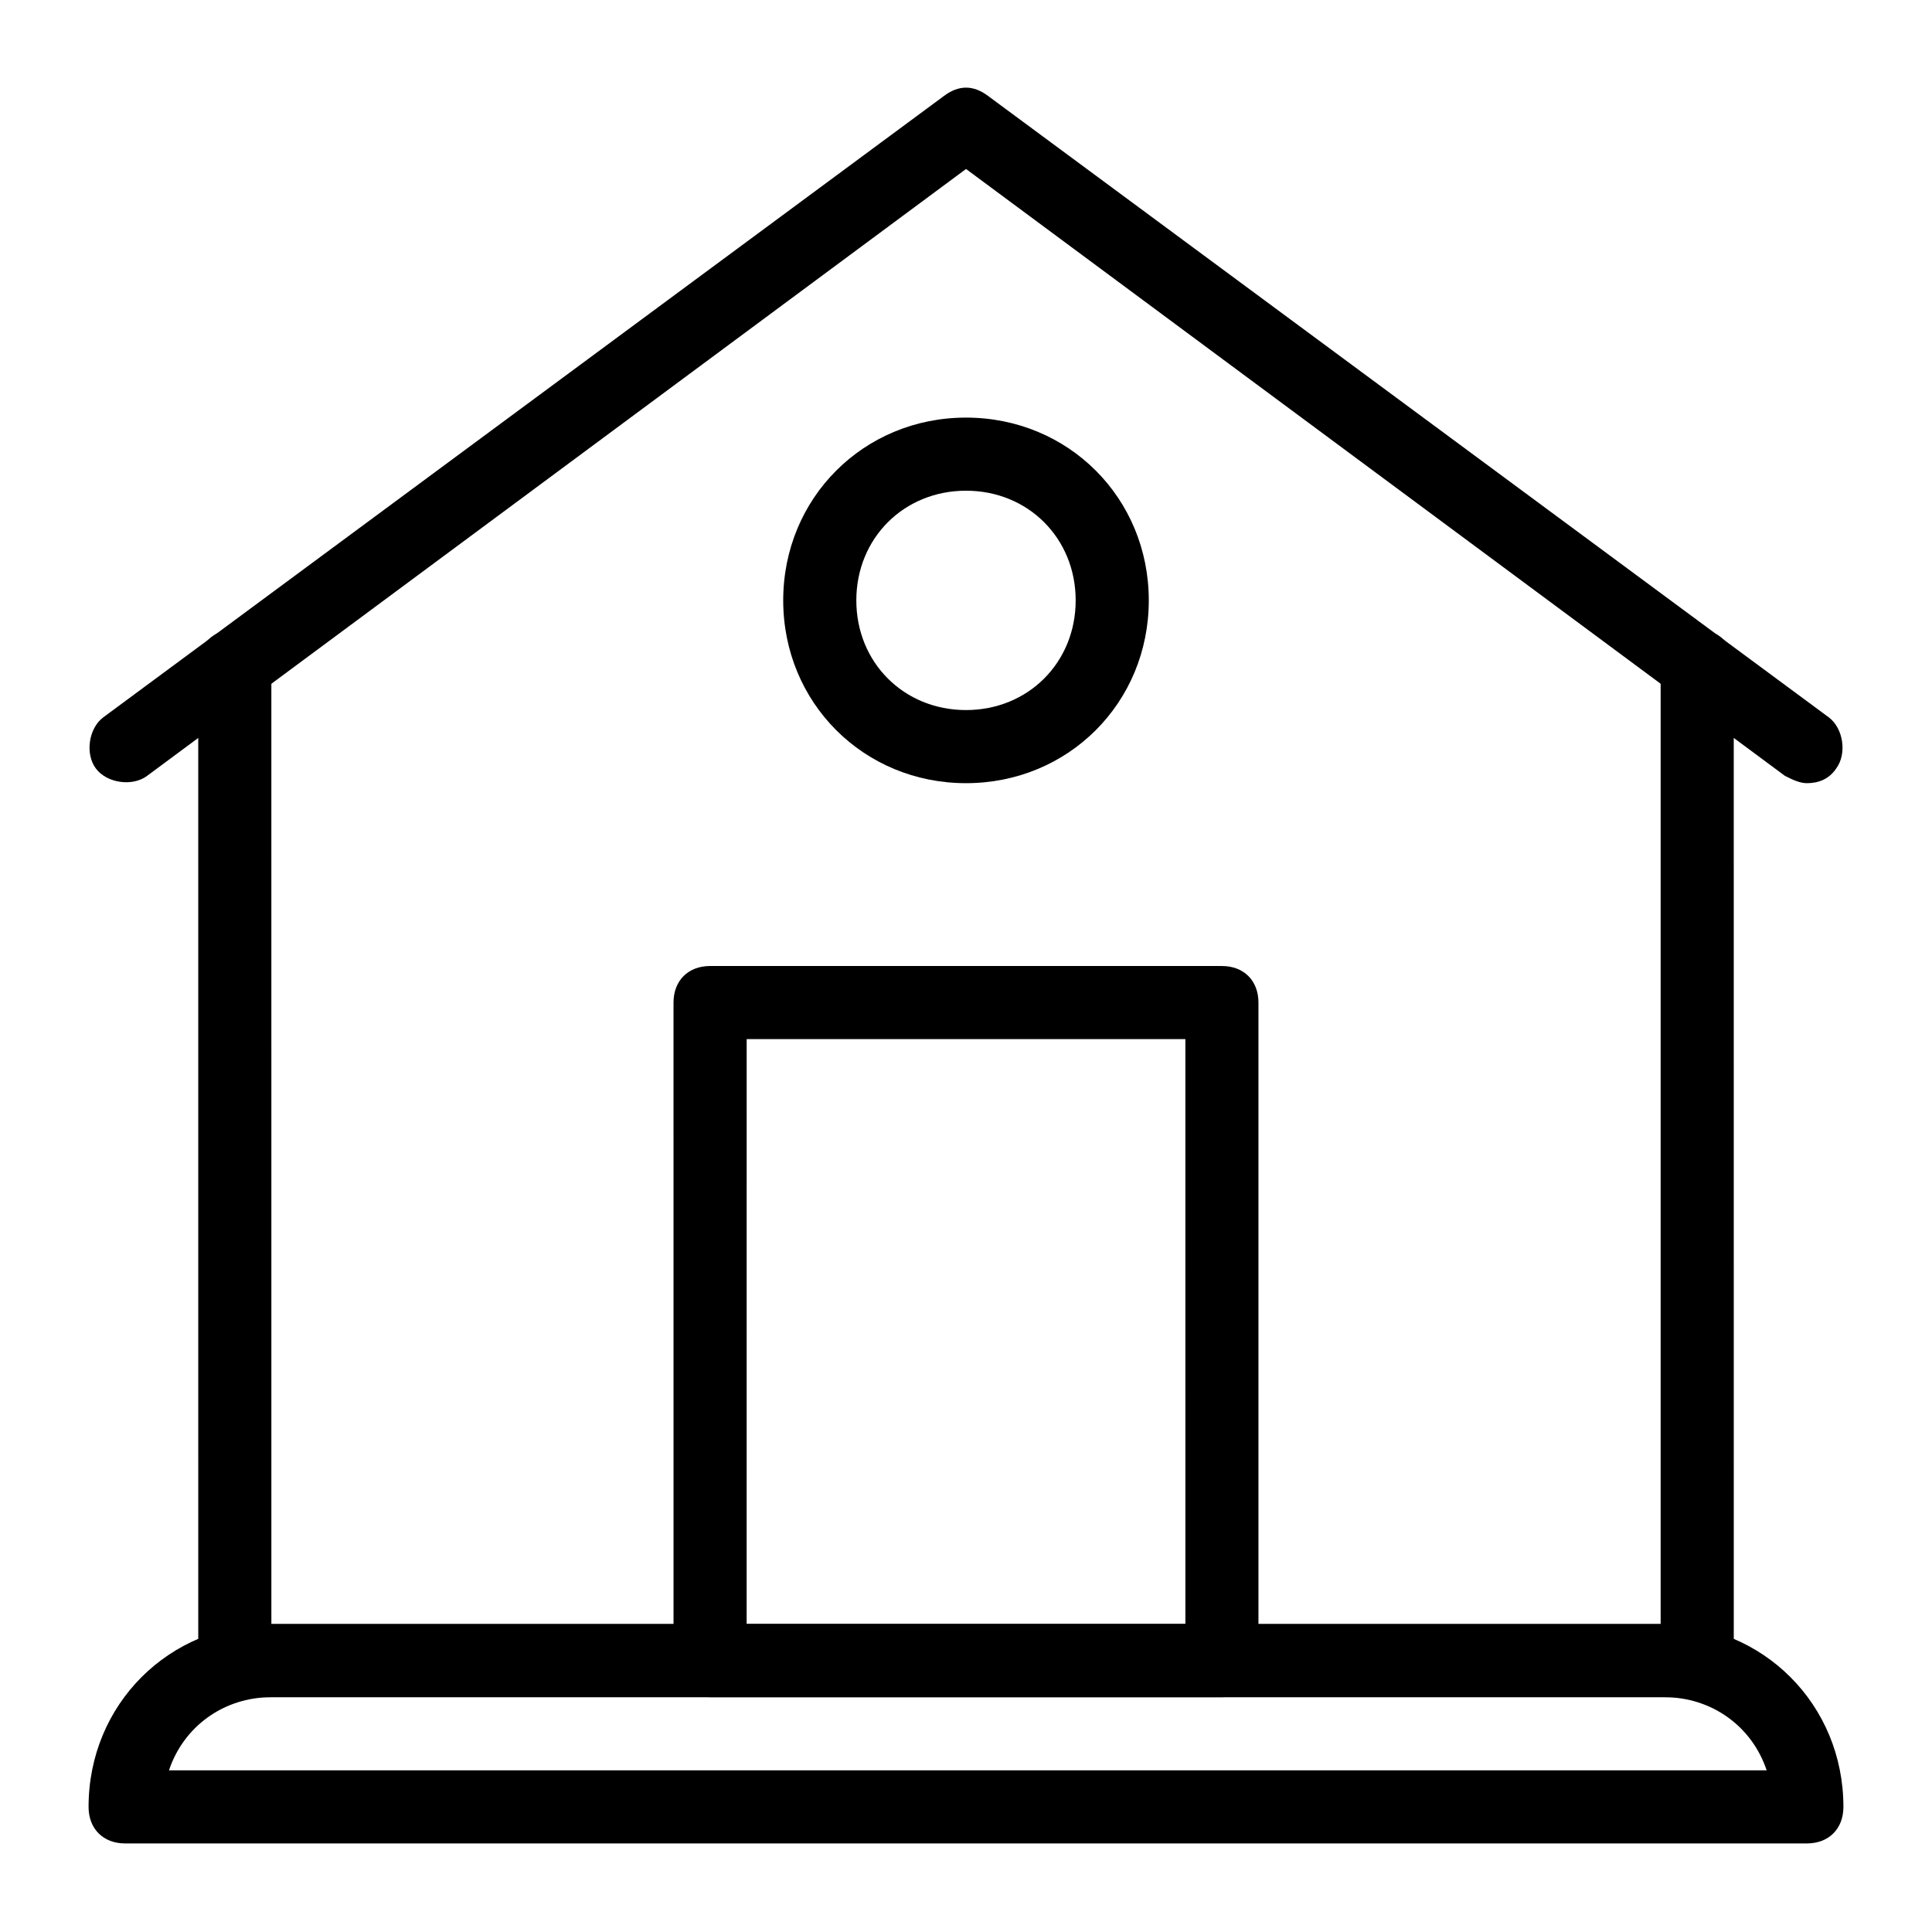 <?xml version="1.0" encoding="UTF-8"?>
<!-- The Best Svg Icon site in the world: iconSvg.co, Visit us! https://iconsvg.co -->
<svg fill="#000000" width="800px" height="800px" version="1.1" viewBox="144 144 512 512" xmlns="http://www.w3.org/2000/svg">
 <g>
  <path d="m622.84 351.55c-1.938 0-3.875-0.969-5.812-1.938l-217.02-160.83-217.03 160.83c-3.875 2.906-10.656 1.938-13.562-1.938s-1.938-10.656 1.938-13.562l222.84-164.71c3.875-2.906 7.75-2.906 11.625 0l222.84 164.71c3.875 2.906 4.844 9.688 1.938 13.562-1.938 2.906-4.848 3.875-7.754 3.875z"/>
  <path d="m593.77 593.77h-387.54c-5.812 0-9.688-3.875-9.688-9.688l-0.004-263.53c0-5.812 3.875-9.688 9.688-9.688s9.688 3.875 9.688 9.688l0.004 253.84h368.17v-253.84c0-5.812 3.875-9.688 9.688-9.688s9.688 3.875 9.688 9.688l0.004 263.53c0 5.812-3.875 9.688-9.691 9.688z"/>
  <path d="m467.82 593.77h-135.64c-5.812 0-9.688-3.875-9.688-9.688l-0.004-174.39c0-5.812 3.875-9.688 9.688-9.688h135.64c5.812 0 9.688 3.875 9.688 9.688v174.39c0.004 5.812-3.871 9.688-9.684 9.688zm-125.95-19.375h116.27l-0.004-155.02h-116.26z"/>
  <path d="m400 351.55c-27.129 0-48.441-21.316-48.441-48.441 0-27.129 21.316-48.441 48.441-48.441 27.129 0 48.441 21.316 48.441 48.441 0 27.129-21.316 48.441-48.441 48.441zm0-77.508c-16.469 0-29.066 12.594-29.066 29.066 0 16.469 12.594 29.066 29.066 29.066 16.469 0 29.066-12.594 29.066-29.066-0.004-16.473-12.598-29.066-29.066-29.066z"/>
  <path d="m622.84 632.53h-445.68c-5.812 0-9.688-3.875-9.688-9.688 0-27.129 21.316-48.441 48.441-48.441h368.17c27.129 0 48.441 21.316 48.441 48.441 0.004 5.812-3.871 9.688-9.688 9.688zm-434.05-19.379h423.39c-3.875-11.625-14.531-19.379-27.129-19.379h-369.14c-12.594 0-23.254 7.754-27.129 19.379z"/>
 </g>
</svg>